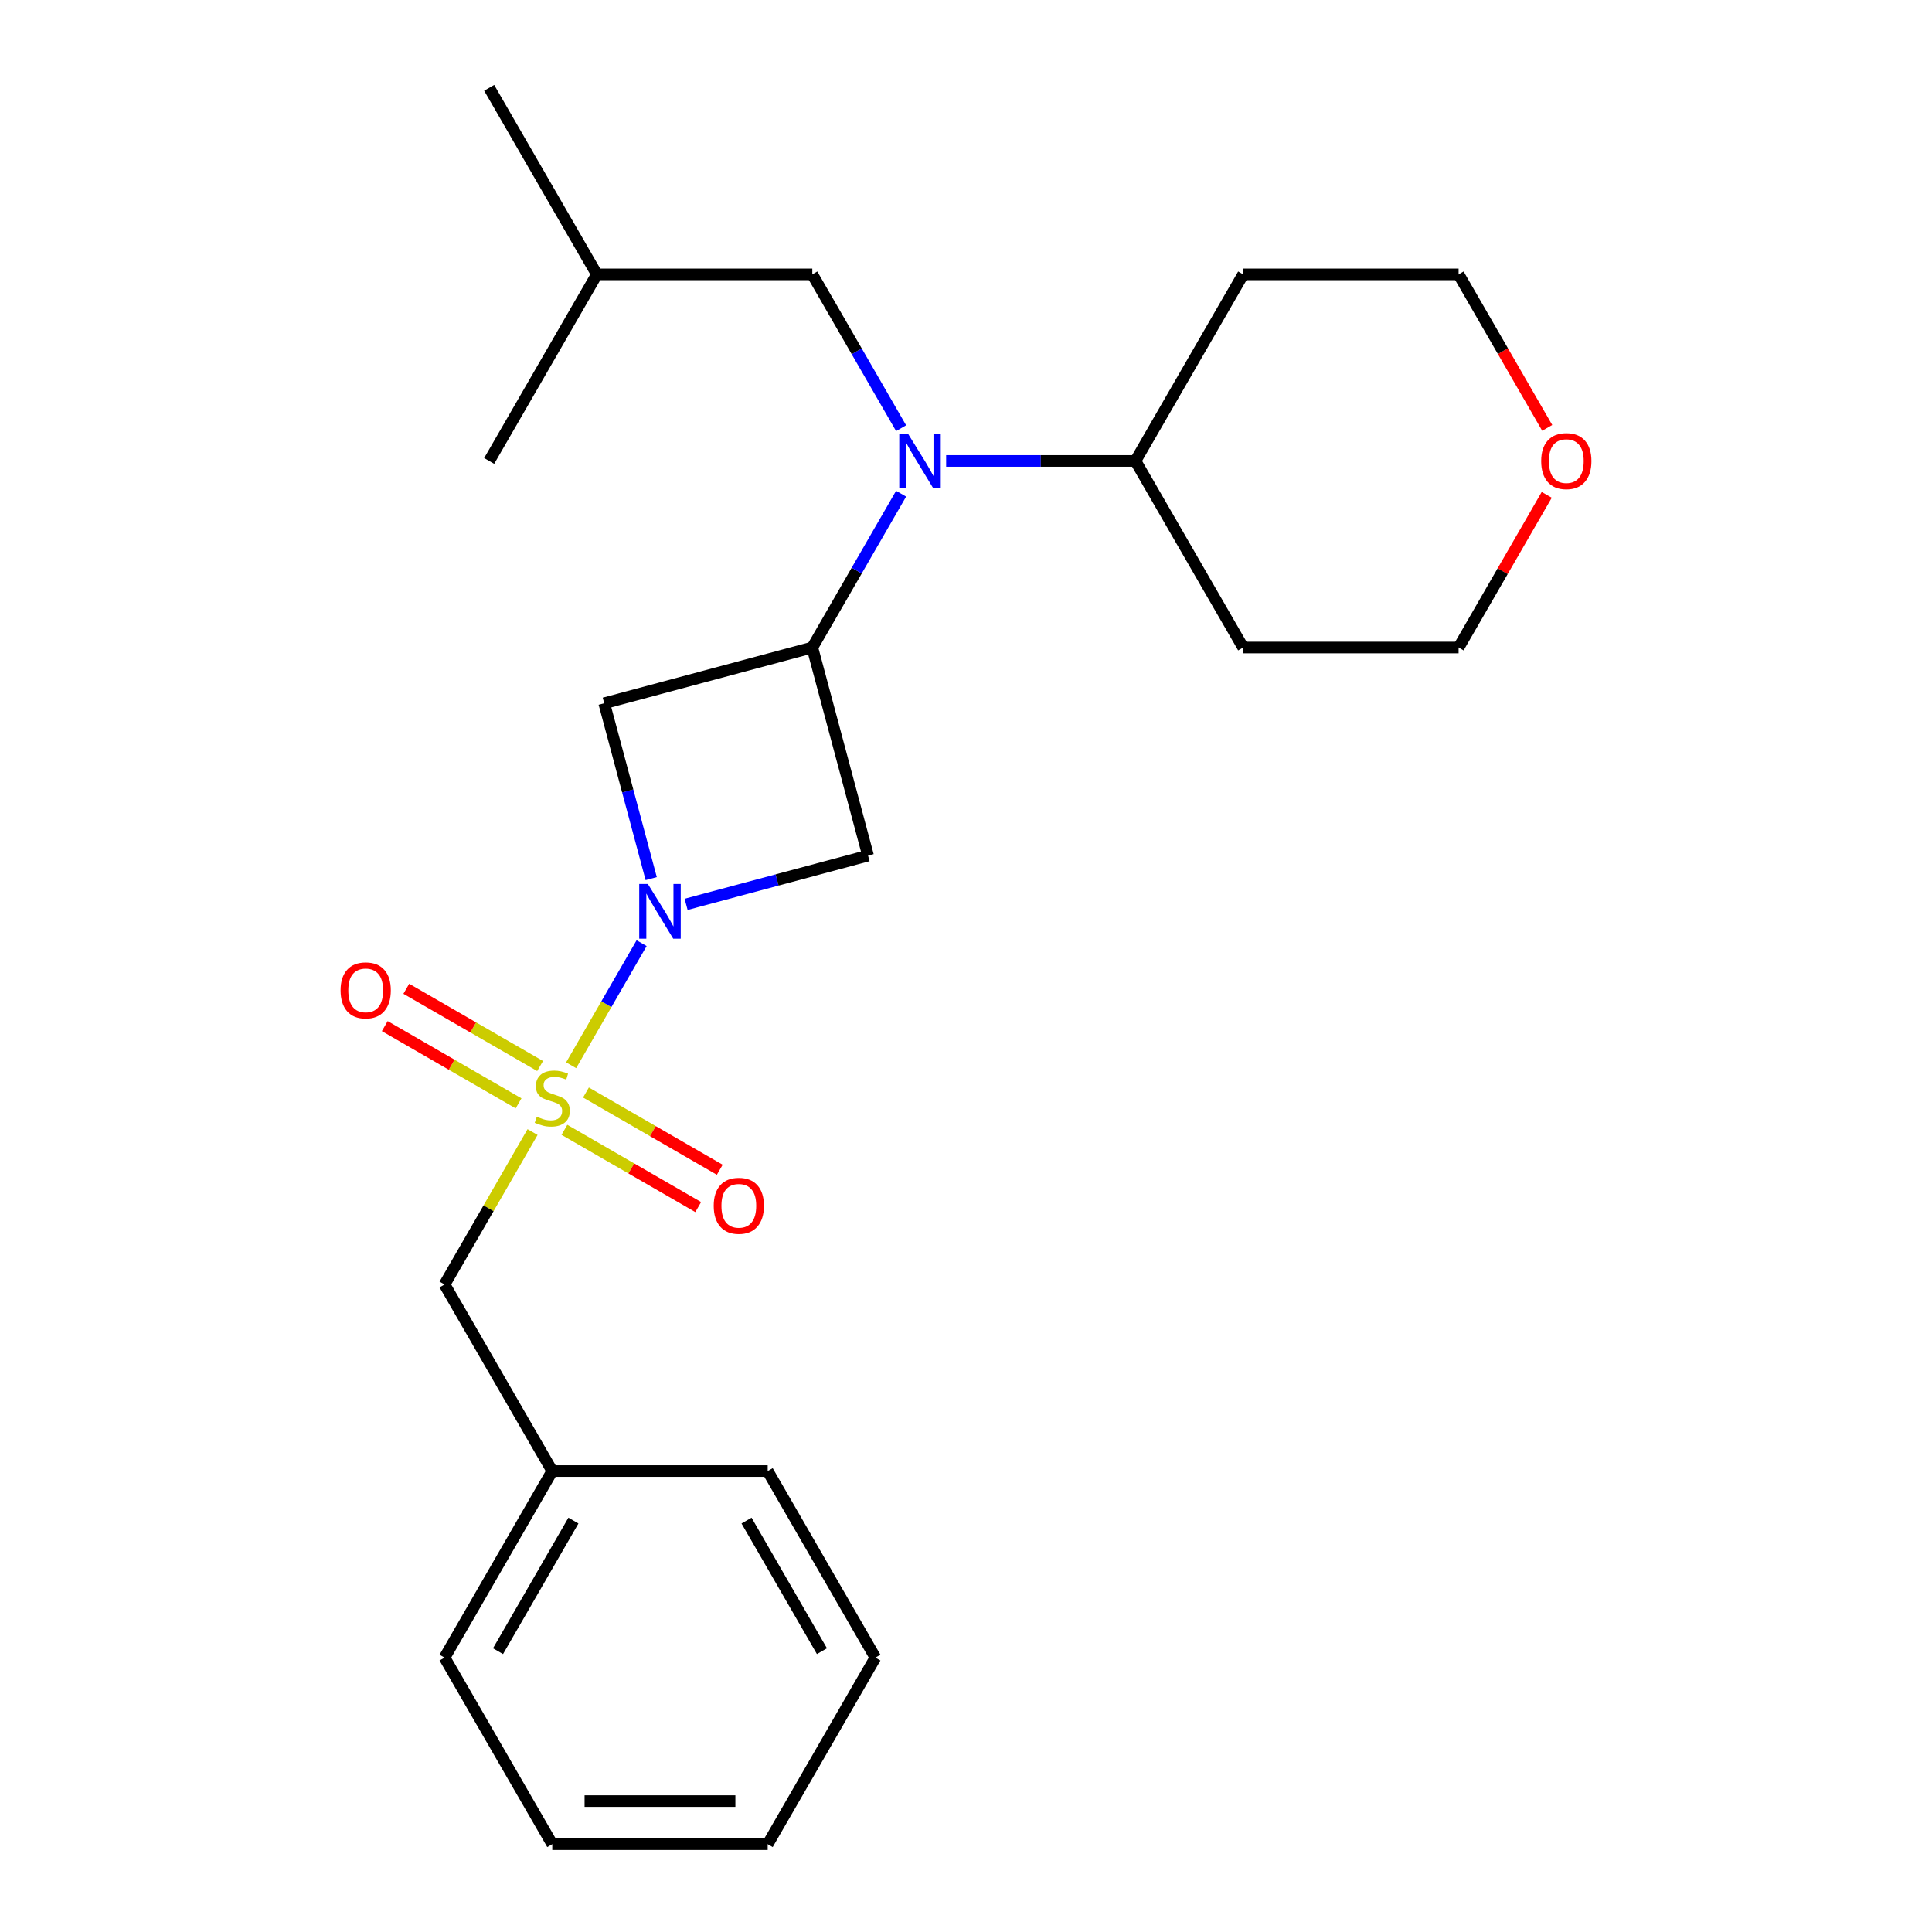 <?xml version='1.0' encoding='iso-8859-1'?>
<svg version='1.1' baseProfile='full'
              xmlns='http://www.w3.org/2000/svg'
                      xmlns:rdkit='http://www.rdkit.org/xml'
                      xmlns:xlink='http://www.w3.org/1999/xlink'
                  xml:space='preserve'
width='1000px' height='1000px' viewBox='0 0 1000 1000'>
<!-- END OF HEADER -->
<rect style='opacity:1.0;fill:#FFFFFF;stroke:none' width='1000' height='1000' x='0' y='0'> </rect>
<path class='bond-0' d='M 295.613,551.375 L 313.856,519.775' style='fill:none;fill-rule:evenodd;stroke:#CCCC00;stroke-width:6px;stroke-linecap:butt;stroke-linejoin:miter;stroke-opacity:1' />
<path class='bond-0' d='M 313.856,519.775 L 332.1,488.176' style='fill:none;fill-rule:evenodd;stroke:#0000FF;stroke-width:6px;stroke-linecap:butt;stroke-linejoin:miter;stroke-opacity:1' />
<path class='bond-5' d='M 275.651,585.95 L 252.875,625.399' style='fill:none;fill-rule:evenodd;stroke:#CCCC00;stroke-width:6px;stroke-linecap:butt;stroke-linejoin:miter;stroke-opacity:1' />
<path class='bond-5' d='M 252.875,625.399 L 230.099,664.848' style='fill:none;fill-rule:evenodd;stroke:#000000;stroke-width:6px;stroke-linecap:butt;stroke-linejoin:miter;stroke-opacity:1' />
<path class='bond-6' d='M 292.143,584.791 L 326.77,604.782' style='fill:none;fill-rule:evenodd;stroke:#CCCC00;stroke-width:6px;stroke-linecap:butt;stroke-linejoin:miter;stroke-opacity:1' />
<path class='bond-6' d='M 326.77,604.782 L 361.396,624.774' style='fill:none;fill-rule:evenodd;stroke:#FF0000;stroke-width:6px;stroke-linecap:butt;stroke-linejoin:miter;stroke-opacity:1' />
<path class='bond-6' d='M 303.294,565.478 L 337.92,585.469' style='fill:none;fill-rule:evenodd;stroke:#CCCC00;stroke-width:6px;stroke-linecap:butt;stroke-linejoin:miter;stroke-opacity:1' />
<path class='bond-6' d='M 337.92,585.469 L 372.547,605.461' style='fill:none;fill-rule:evenodd;stroke:#FF0000;stroke-width:6px;stroke-linecap:butt;stroke-linejoin:miter;stroke-opacity:1' />
<path class='bond-7' d='M 279.559,551.774 L 244.932,531.782' style='fill:none;fill-rule:evenodd;stroke:#CCCC00;stroke-width:6px;stroke-linecap:butt;stroke-linejoin:miter;stroke-opacity:1' />
<path class='bond-7' d='M 244.932,531.782 L 210.305,511.791' style='fill:none;fill-rule:evenodd;stroke:#FF0000;stroke-width:6px;stroke-linecap:butt;stroke-linejoin:miter;stroke-opacity:1' />
<path class='bond-7' d='M 268.408,571.087 L 233.782,551.095' style='fill:none;fill-rule:evenodd;stroke:#CCCC00;stroke-width:6px;stroke-linecap:butt;stroke-linejoin:miter;stroke-opacity:1' />
<path class='bond-7' d='M 233.782,551.095 L 199.155,531.104' style='fill:none;fill-rule:evenodd;stroke:#FF0000;stroke-width:6px;stroke-linecap:butt;stroke-linejoin:miter;stroke-opacity:1' />
<path class='bond-2' d='M 355.131,468.092 L 402.22,455.474' style='fill:none;fill-rule:evenodd;stroke:#0000FF;stroke-width:6px;stroke-linecap:butt;stroke-linejoin:miter;stroke-opacity:1' />
<path class='bond-2' d='M 402.22,455.474 L 449.308,442.857' style='fill:none;fill-rule:evenodd;stroke:#000000;stroke-width:6px;stroke-linecap:butt;stroke-linejoin:miter;stroke-opacity:1' />
<path class='bond-3' d='M 337.062,454.769 L 324.903,409.39' style='fill:none;fill-rule:evenodd;stroke:#0000FF;stroke-width:6px;stroke-linecap:butt;stroke-linejoin:miter;stroke-opacity:1' />
<path class='bond-3' d='M 324.903,409.39 L 312.744,364.011' style='fill:none;fill-rule:evenodd;stroke:#000000;stroke-width:6px;stroke-linecap:butt;stroke-linejoin:miter;stroke-opacity:1' />
<path class='bond-1' d='M 420.449,335.152 L 312.744,364.011' style='fill:none;fill-rule:evenodd;stroke:#000000;stroke-width:6px;stroke-linecap:butt;stroke-linejoin:miter;stroke-opacity:1' />
<path class='bond-4' d='M 420.449,335.152 L 443.433,295.343' style='fill:none;fill-rule:evenodd;stroke:#000000;stroke-width:6px;stroke-linecap:butt;stroke-linejoin:miter;stroke-opacity:1' />
<path class='bond-4' d='M 443.433,295.343 L 466.416,255.534' style='fill:none;fill-rule:evenodd;stroke:#0000FF;stroke-width:6px;stroke-linecap:butt;stroke-linejoin:miter;stroke-opacity:1' />
<path class='bond-24' d='M 420.449,335.152 L 449.308,442.857' style='fill:none;fill-rule:evenodd;stroke:#000000;stroke-width:6px;stroke-linecap:butt;stroke-linejoin:miter;stroke-opacity:1' />
<path class='bond-8' d='M 466.416,221.638 L 443.433,181.829' style='fill:none;fill-rule:evenodd;stroke:#0000FF;stroke-width:6px;stroke-linecap:butt;stroke-linejoin:miter;stroke-opacity:1' />
<path class='bond-8' d='M 443.433,181.829 L 420.449,142.02' style='fill:none;fill-rule:evenodd;stroke:#000000;stroke-width:6px;stroke-linecap:butt;stroke-linejoin:miter;stroke-opacity:1' />
<path class='bond-9' d='M 489.729,238.586 L 538.717,238.586' style='fill:none;fill-rule:evenodd;stroke:#0000FF;stroke-width:6px;stroke-linecap:butt;stroke-linejoin:miter;stroke-opacity:1' />
<path class='bond-9' d='M 538.717,238.586 L 587.706,238.586' style='fill:none;fill-rule:evenodd;stroke:#000000;stroke-width:6px;stroke-linecap:butt;stroke-linejoin:miter;stroke-opacity:1' />
<path class='bond-11' d='M 230.099,664.848 L 285.851,761.414' style='fill:none;fill-rule:evenodd;stroke:#000000;stroke-width:6px;stroke-linecap:butt;stroke-linejoin:miter;stroke-opacity:1' />
<path class='bond-16' d='M 420.449,142.02 L 308.944,142.02' style='fill:none;fill-rule:evenodd;stroke:#000000;stroke-width:6px;stroke-linecap:butt;stroke-linejoin:miter;stroke-opacity:1' />
<path class='bond-12' d='M 587.706,238.586 L 643.458,142.02' style='fill:none;fill-rule:evenodd;stroke:#000000;stroke-width:6px;stroke-linecap:butt;stroke-linejoin:miter;stroke-opacity:1' />
<path class='bond-13' d='M 587.706,238.586 L 643.458,335.152' style='fill:none;fill-rule:evenodd;stroke:#000000;stroke-width:6px;stroke-linecap:butt;stroke-linejoin:miter;stroke-opacity:1' />
<path class='bond-10' d='M 800.584,256.134 L 777.773,295.643' style='fill:none;fill-rule:evenodd;stroke:#FF0000;stroke-width:6px;stroke-linecap:butt;stroke-linejoin:miter;stroke-opacity:1' />
<path class='bond-10' d='M 777.773,295.643 L 754.963,335.152' style='fill:none;fill-rule:evenodd;stroke:#000000;stroke-width:6px;stroke-linecap:butt;stroke-linejoin:miter;stroke-opacity:1' />
<path class='bond-26' d='M 800.838,221.478 L 777.9,181.749' style='fill:none;fill-rule:evenodd;stroke:#FF0000;stroke-width:6px;stroke-linecap:butt;stroke-linejoin:miter;stroke-opacity:1' />
<path class='bond-26' d='M 777.9,181.749 L 754.963,142.02' style='fill:none;fill-rule:evenodd;stroke:#000000;stroke-width:6px;stroke-linecap:butt;stroke-linejoin:miter;stroke-opacity:1' />
<path class='bond-17' d='M 285.851,761.414 L 230.099,857.98' style='fill:none;fill-rule:evenodd;stroke:#000000;stroke-width:6px;stroke-linecap:butt;stroke-linejoin:miter;stroke-opacity:1' />
<path class='bond-17' d='M 296.801,787.049 L 257.775,854.645' style='fill:none;fill-rule:evenodd;stroke:#000000;stroke-width:6px;stroke-linecap:butt;stroke-linejoin:miter;stroke-opacity:1' />
<path class='bond-18' d='M 285.851,761.414 L 397.356,761.414' style='fill:none;fill-rule:evenodd;stroke:#000000;stroke-width:6px;stroke-linecap:butt;stroke-linejoin:miter;stroke-opacity:1' />
<path class='bond-15' d='M 643.458,142.02 L 754.963,142.02' style='fill:none;fill-rule:evenodd;stroke:#000000;stroke-width:6px;stroke-linecap:butt;stroke-linejoin:miter;stroke-opacity:1' />
<path class='bond-14' d='M 643.458,335.152 L 754.963,335.152' style='fill:none;fill-rule:evenodd;stroke:#000000;stroke-width:6px;stroke-linecap:butt;stroke-linejoin:miter;stroke-opacity:1' />
<path class='bond-19' d='M 308.944,142.02 L 253.192,45.455' style='fill:none;fill-rule:evenodd;stroke:#000000;stroke-width:6px;stroke-linecap:butt;stroke-linejoin:miter;stroke-opacity:1' />
<path class='bond-20' d='M 308.944,142.02 L 253.192,238.586' style='fill:none;fill-rule:evenodd;stroke:#000000;stroke-width:6px;stroke-linecap:butt;stroke-linejoin:miter;stroke-opacity:1' />
<path class='bond-22' d='M 230.099,857.98 L 285.851,954.545' style='fill:none;fill-rule:evenodd;stroke:#000000;stroke-width:6px;stroke-linecap:butt;stroke-linejoin:miter;stroke-opacity:1' />
<path class='bond-21' d='M 397.356,761.414 L 453.108,857.98' style='fill:none;fill-rule:evenodd;stroke:#000000;stroke-width:6px;stroke-linecap:butt;stroke-linejoin:miter;stroke-opacity:1' />
<path class='bond-21' d='M 386.405,787.049 L 425.432,854.645' style='fill:none;fill-rule:evenodd;stroke:#000000;stroke-width:6px;stroke-linecap:butt;stroke-linejoin:miter;stroke-opacity:1' />
<path class='bond-23' d='M 453.108,857.98 L 397.356,954.545' style='fill:none;fill-rule:evenodd;stroke:#000000;stroke-width:6px;stroke-linecap:butt;stroke-linejoin:miter;stroke-opacity:1' />
<path class='bond-25' d='M 285.851,954.545 L 397.356,954.545' style='fill:none;fill-rule:evenodd;stroke:#000000;stroke-width:6px;stroke-linecap:butt;stroke-linejoin:miter;stroke-opacity:1' />
<path class='bond-25' d='M 302.577,932.245 L 380.63,932.245' style='fill:none;fill-rule:evenodd;stroke:#000000;stroke-width:6px;stroke-linecap:butt;stroke-linejoin:miter;stroke-opacity:1' />
<path  class='atom-0' d='M 277.851 578.002
Q 278.171 578.122, 279.491 578.682
Q 280.811 579.242, 282.251 579.602
Q 283.731 579.922, 285.171 579.922
Q 287.851 579.922, 289.411 578.642
Q 290.971 577.322, 290.971 575.042
Q 290.971 573.482, 290.171 572.522
Q 289.411 571.562, 288.211 571.042
Q 287.011 570.522, 285.011 569.922
Q 282.491 569.162, 280.971 568.442
Q 279.491 567.722, 278.411 566.202
Q 277.371 564.682, 277.371 562.122
Q 277.371 558.562, 279.771 556.362
Q 282.211 554.162, 287.011 554.162
Q 290.291 554.162, 294.011 555.722
L 293.091 558.802
Q 289.691 557.402, 287.131 557.402
Q 284.371 557.402, 282.851 558.562
Q 281.331 559.682, 281.371 561.642
Q 281.371 563.162, 282.131 564.082
Q 282.931 565.002, 284.051 565.522
Q 285.211 566.042, 287.131 566.642
Q 289.691 567.442, 291.211 568.242
Q 292.731 569.042, 293.811 570.682
Q 294.931 572.282, 294.931 575.042
Q 294.931 578.962, 292.291 581.082
Q 289.691 583.162, 285.331 583.162
Q 282.811 583.162, 280.891 582.602
Q 279.011 582.082, 276.771 581.162
L 277.851 578.002
' fill='#CCCC00'/>
<path  class='atom-1' d='M 335.343 457.557
L 344.623 472.557
Q 345.543 474.037, 347.023 476.717
Q 348.503 479.397, 348.583 479.557
L 348.583 457.557
L 352.343 457.557
L 352.343 485.877
L 348.463 485.877
L 338.503 469.477
Q 337.343 467.557, 336.103 465.357
Q 334.903 463.157, 334.543 462.477
L 334.543 485.877
L 330.863 485.877
L 330.863 457.557
L 335.343 457.557
' fill='#0000FF'/>
<path  class='atom-5' d='M 469.941 224.426
L 479.221 239.426
Q 480.141 240.906, 481.621 243.586
Q 483.101 246.266, 483.181 246.426
L 483.181 224.426
L 486.941 224.426
L 486.941 252.746
L 483.061 252.746
L 473.101 236.346
Q 471.941 234.426, 470.701 232.226
Q 469.501 230.026, 469.141 229.346
L 469.141 252.746
L 465.461 252.746
L 465.461 224.426
L 469.941 224.426
' fill='#0000FF'/>
<path  class='atom-7' d='M 369.417 624.115
Q 369.417 617.315, 372.777 613.515
Q 376.137 609.715, 382.417 609.715
Q 388.697 609.715, 392.057 613.515
Q 395.417 617.315, 395.417 624.115
Q 395.417 630.995, 392.017 634.915
Q 388.617 638.795, 382.417 638.795
Q 376.177 638.795, 372.777 634.915
Q 369.417 631.035, 369.417 624.115
M 382.417 635.595
Q 386.737 635.595, 389.057 632.715
Q 391.417 629.795, 391.417 624.115
Q 391.417 618.555, 389.057 615.755
Q 386.737 612.915, 382.417 612.915
Q 378.097 612.915, 375.737 615.715
Q 373.417 618.515, 373.417 624.115
Q 373.417 629.835, 375.737 632.715
Q 378.097 635.595, 382.417 635.595
' fill='#FF0000'/>
<path  class='atom-8' d='M 176.285 512.61
Q 176.285 505.81, 179.645 502.01
Q 183.005 498.21, 189.285 498.21
Q 195.565 498.21, 198.925 502.01
Q 202.285 505.81, 202.285 512.61
Q 202.285 519.49, 198.885 523.41
Q 195.485 527.29, 189.285 527.29
Q 183.045 527.29, 179.645 523.41
Q 176.285 519.53, 176.285 512.61
M 189.285 524.09
Q 193.605 524.09, 195.925 521.21
Q 198.285 518.29, 198.285 512.61
Q 198.285 507.05, 195.925 504.25
Q 193.605 501.41, 189.285 501.41
Q 184.965 501.41, 182.605 504.21
Q 180.285 507.01, 180.285 512.61
Q 180.285 518.33, 182.605 521.21
Q 184.965 524.09, 189.285 524.09
' fill='#FF0000'/>
<path  class='atom-11' d='M 797.715 238.666
Q 797.715 231.866, 801.075 228.066
Q 804.435 224.266, 810.715 224.266
Q 816.995 224.266, 820.355 228.066
Q 823.715 231.866, 823.715 238.666
Q 823.715 245.546, 820.315 249.466
Q 816.915 253.346, 810.715 253.346
Q 804.475 253.346, 801.075 249.466
Q 797.715 245.586, 797.715 238.666
M 810.715 250.146
Q 815.035 250.146, 817.355 247.266
Q 819.715 244.346, 819.715 238.666
Q 819.715 233.106, 817.355 230.306
Q 815.035 227.466, 810.715 227.466
Q 806.395 227.466, 804.035 230.266
Q 801.715 233.066, 801.715 238.666
Q 801.715 244.386, 804.035 247.266
Q 806.395 250.146, 810.715 250.146
' fill='#FF0000'/>
</svg>
